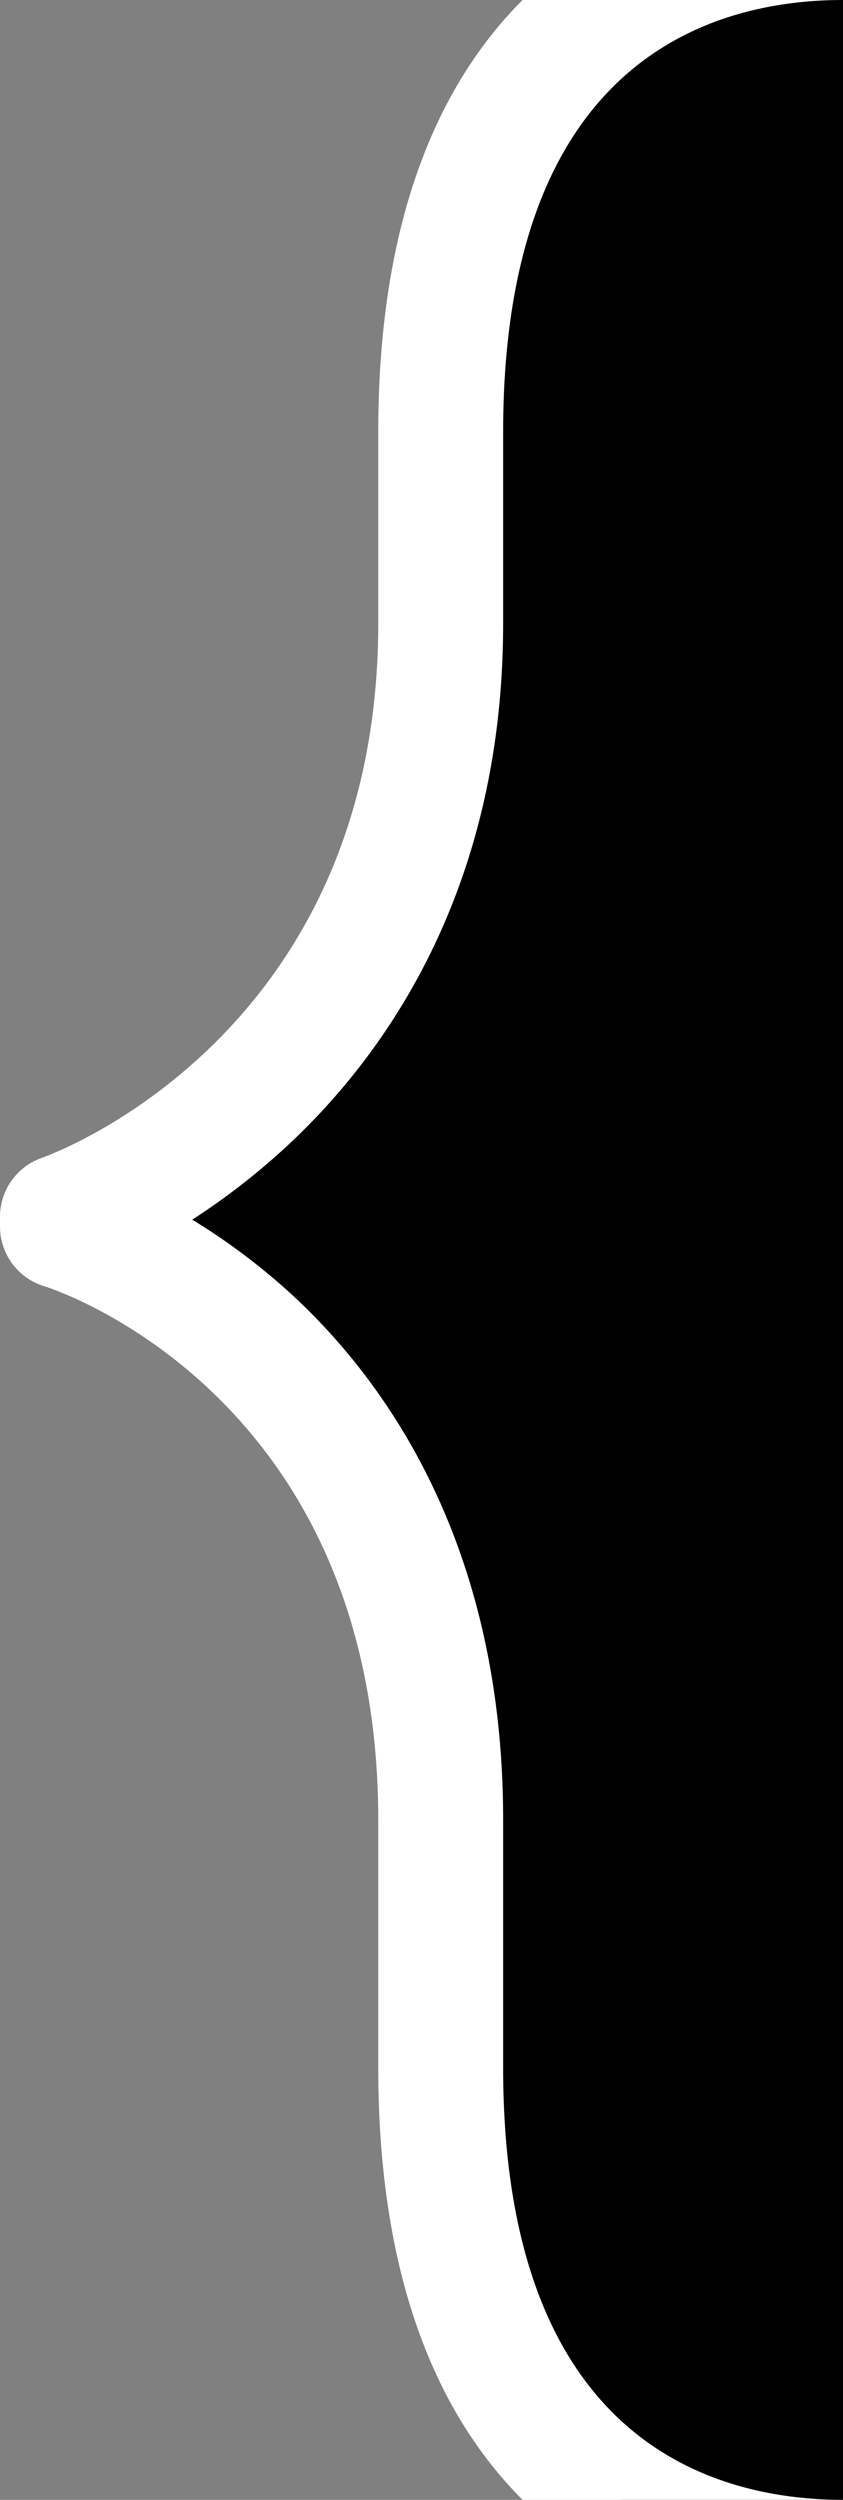 <svg id="Layer_1" data-name="Layer 1" xmlns="http://www.w3.org/2000/svg" viewBox="0 0 108 320.01" preserveAspectRatio="none">
<rect x="0" y="0" width="108" height="320.01" fill="#808080" stroke="none"/>
<path d="M108-8C93-8,56.46-2.16,56.46,55.33V79.77c0,59.23-48.46,76-48.46,76V157s48.46,14.37,48.46,76v31.67C56.46,322.12,93,328,108,328"/><path d="M108,336c-14,0-59.54-5.14-59.54-71.33V233c0-55-42.31-68.2-42.73-68.33A8,8,0,0,1,0,157v-1.23a8,8,0,0,1,5.38-7.56c1.73-.61,43.08-15.9,43.08-68.44V55.33C48.46-10.85,94-16,108-16V0C91.74,0,64.46,7.19,64.46,55.33V79.77c0,33.42-14.52,54.34-26.7,66a88.75,88.75,0,0,1-13.13,10.36A82.2,82.2,0,0,1,37.69,166c12.21,11.39,26.77,32.25,26.77,67v31.67C64.46,312.82,91.74,320,108,320Z" style="fill:#fff" vector-effect="non-scaling-stroke" />
</svg>